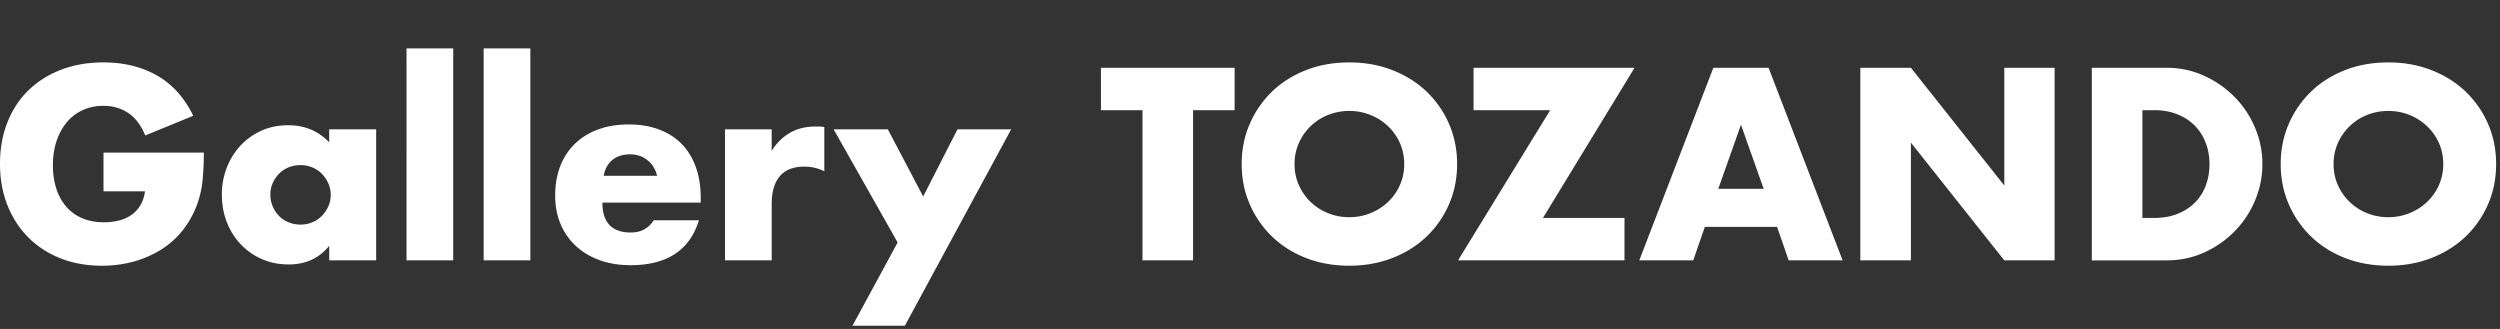 <svg width="304" height="40" fill="none" xmlns="http://www.w3.org/2000/svg"><rect width="100%" height="100%" fill="#333333" stroke="none"/><g clip-path="url(#a)" fill="#fff"><path d="M12.582 18.553h12.205c0 1.242-.052 2.37-.157 3.385a11.843 11.843 0 0 1-.627 2.825 11.257 11.257 0 0 1-1.79 3.246 10.453 10.453 0 0 1-2.65 2.361 12.508 12.508 0 0 1-3.342 1.444c-1.213.332-2.49.498-3.829.498-1.84 0-3.52-.301-5.034-.9-1.517-.6-2.82-1.444-3.907-2.532-1.088-1.088-1.934-2.392-2.542-3.913C.302 23.446 0 21.763 0 19.919c0-1.844.297-3.493.893-5.016.597-1.521 1.443-2.822 2.542-3.898 1.1-1.077 2.422-1.915 3.97-2.516 1.547-.6 3.272-.9 5.177-.9 2.468 0 4.633.528 6.495 1.583 1.861 1.057 3.338 2.69 4.425 4.906l-5.836 2.392c-.545-1.282-1.251-2.204-2.118-2.763-.868-.56-1.856-.838-2.964-.838-.92 0-1.758.17-2.51.513a5.469 5.469 0 0 0-1.93 1.459c-.534.632-.952 1.393-1.255 2.281-.304.891-.456 1.884-.456 2.98 0 .993.13 1.915.393 2.764a6.222 6.222 0 0 0 1.177 2.205 5.276 5.276 0 0 0 1.946 1.443c.773.34 1.673.513 2.698.513a7.56 7.56 0 0 0 1.758-.2 4.643 4.643 0 0 0 1.52-.653c.45-.3.82-.688 1.115-1.165.293-.476.492-1.057.597-1.74h-5.05v-4.72l-.005.004ZM40.031 15.728h5.71V31.66h-5.71v-1.771c-1.212 1.512-2.854 2.266-4.925 2.266-1.172 0-2.249-.212-3.232-.637a7.79 7.79 0 0 1-2.573-1.786 8.235 8.235 0 0 1-1.711-2.702c-.409-1.035-.612-2.162-.612-3.385a8.9 8.9 0 0 1 .596-3.246 8.347 8.347 0 0 1 1.662-2.686 7.874 7.874 0 0 1 2.542-1.817c.983-.445 2.07-.668 3.264-.668 2.008 0 3.67.694 4.987 2.08v-1.582l.002.002Zm-7.154 7.92a3.677 3.677 0 0 0 1.05 2.608c.324.332.71.59 1.161.776a3.78 3.78 0 0 0 1.459.279c.523 0 .978-.093 1.427-.279a3.465 3.465 0 0 0 1.162-.776c.324-.332.585-.714.784-1.15.198-.435.297-.9.297-1.397s-.1-.968-.297-1.413a3.973 3.973 0 0 0-.784-1.165 3.421 3.421 0 0 0-1.162-.776 3.697 3.697 0 0 0-1.427-.278c-.503 0-1.01.092-1.459.278a3.444 3.444 0 0 0-1.161.776c-.324.332-.58.71-.769 1.134a3.378 3.378 0 0 0-.28 1.382ZM55.113 5.882v25.775h-5.678V5.882h5.678ZM64.492 5.882v25.775h-5.678V5.882h5.678ZM73.252 24.64c0 2.423 1.15 3.632 3.451 3.632 1.233 0 2.165-.497 2.792-1.49h5.49c-1.107 3.643-3.88 5.465-8.313 5.465-1.36 0-2.604-.2-3.735-.605-1.13-.405-2.097-.978-2.901-1.725a7.68 7.68 0 0 1-1.867-2.67c-.44-1.035-.66-2.194-.66-3.479 0-1.284.21-2.52.628-3.586.418-1.065 1.014-1.972 1.79-2.717.772-.745 1.71-1.32 2.807-1.724 1.1-.405 2.337-.606 3.72-.606 1.382 0 2.581.201 3.669.606 1.088.404 2.008.988 2.76 1.755.754.767 1.33 1.703 1.727 2.81.398 1.108.597 2.355.597 3.743v.59H73.252Zm6.652-3.262c-.188-.787-.576-1.417-1.161-1.894-.586-.476-1.298-.715-2.133-.715-.878 0-1.595.228-2.15.684-.553.455-.904 1.096-1.051 1.925h6.495ZM88.157 15.728h5.678v2.609c.606-.953 1.35-1.683 2.227-2.19.878-.505 1.903-.76 3.076-.76h.487c.176 0 .382.02.612.062v5.373a5.427 5.427 0 0 0-2.448-.56c-1.318 0-2.305.39-2.964 1.165-.66.776-.987 1.91-.987 3.4v6.833H88.16V15.728h-.003ZM109.151 29.484l-7.78-13.758h6.59l4.297 8.167 4.173-8.167h6.526l-12.926 23.882h-6.368l5.49-10.124h-.002ZM145.075 13.397v18.26h-6.149v-18.26h-5.051V8.243h16.252V13.4h-5.05l-.002-.002ZM150.987 19.95c0-1.74.324-3.358.972-4.86a12.13 12.13 0 0 1 2.698-3.928c1.151-1.119 2.526-1.992 4.126-2.624 1.599-.633 3.361-.947 5.287-.947 1.925 0 3.661.316 5.271.947 1.611.632 2.995 1.505 4.157 2.624a12.005 12.005 0 0 1 2.714 3.929c.648 1.501.971 3.122.971 4.86 0 1.737-.323 3.358-.971 4.859a12.005 12.005 0 0 1-2.714 3.929c-1.162 1.119-2.546 1.992-4.157 2.624-1.61.63-3.368.947-5.271.947s-3.686-.317-5.287-.947c-1.6-.632-2.975-1.505-4.126-2.624a12.13 12.13 0 0 1-2.698-3.929c-.648-1.501-.972-3.122-.972-4.86Zm6.431 0c0 .931.176 1.791.534 2.578a6.476 6.476 0 0 0 3.56 3.4c.804.321 1.658.483 2.558.483.9 0 1.751-.16 2.557-.482a6.717 6.717 0 0 0 2.133-1.351 6.38 6.38 0 0 0 1.459-2.05 6.193 6.193 0 0 0 .534-2.578c0-.933-.179-1.79-.534-2.578a6.38 6.38 0 0 0-1.459-2.05 6.72 6.72 0 0 0-2.133-1.35 6.852 6.852 0 0 0-2.557-.482c-.9 0-1.751.162-2.558.482a6.476 6.476 0 0 0-3.56 3.4 6.192 6.192 0 0 0-.534 2.578ZM187.621 26.503h9.915v5.156H177.3l11.201-18.26h-9.318V8.243h19.577l-11.139 18.26ZM216.094 27.59h-8.785l-1.412 4.068h-6.558l9.004-23.416h6.714l9.004 23.416h-6.558l-1.412-4.069h.003Zm-1.631-4.628-2.761-7.796-2.76 7.796h5.521ZM226.216 31.657V8.243h6.15l11.358 14.316V8.243h6.118V31.66h-6.118l-11.358-14.316V31.66h-6.15v-.002ZM254.367 8.243h9.098c1.61 0 3.122.32 4.534.962a12.368 12.368 0 0 1 3.703 2.562 11.858 11.858 0 0 1 2.495 3.728c.606 1.42.909 2.903.909 4.457a11.24 11.24 0 0 1-.893 4.426 11.855 11.855 0 0 1-2.479 3.744 12.197 12.197 0 0 1-3.704 2.578c-1.412.64-2.933.961-4.565.961h-9.098V8.243Zm6.149 18.26h1.412c1.067 0 2.019-.166 2.854-.497.836-.332 1.544-.787 2.118-1.367a5.857 5.857 0 0 0 1.318-2.065c.304-.796.455-1.671.455-2.624 0-.953-.156-1.802-.471-2.609a6.003 6.003 0 0 0-1.333-2.08c-.577-.58-1.282-1.035-2.118-1.367-.837-.331-1.778-.497-2.823-.497h-1.412v13.106ZM277.333 19.95c0-1.74.324-3.358.972-4.86a12.13 12.13 0 0 1 2.698-3.928c1.15-1.119 2.526-1.992 4.126-2.624 1.599-.633 3.361-.947 5.287-.947 1.925 0 3.661.316 5.271.947 1.611.632 2.995 1.505 4.157 2.624a12.005 12.005 0 0 1 2.714 3.929c.648 1.501.971 3.122.971 4.86 0 1.737-.323 3.358-.971 4.859a12.005 12.005 0 0 1-2.714 3.929c-1.162 1.119-2.546 1.992-4.157 2.624-1.61.63-3.368.947-5.271.947s-3.686-.317-5.287-.947c-1.6-.632-2.976-1.505-4.126-2.624a12.13 12.13 0 0 1-2.698-3.929c-.648-1.501-.972-3.122-.972-4.86Zm6.431 0c0 .931.176 1.791.534 2.578a6.476 6.476 0 0 0 3.56 3.4c.804.321 1.658.483 2.558.483.9 0 1.751-.16 2.557-.482a6.717 6.717 0 0 0 2.133-1.351 6.38 6.38 0 0 0 1.459-2.05 6.193 6.193 0 0 0 .534-2.578c0-.933-.179-1.79-.534-2.578a6.38 6.38 0 0 0-1.459-2.05 6.72 6.72 0 0 0-2.133-1.35 6.852 6.852 0 0 0-2.557-.482c-.9 0-1.751.162-2.558.482a6.476 6.476 0 0 0-3.56 3.4 6.192 6.192 0 0 0-.534 2.578Z"/></g><defs><clipPath id="a"><path fill="#fff" d="M0 0h304v40H0z"/></clipPath></defs></svg>